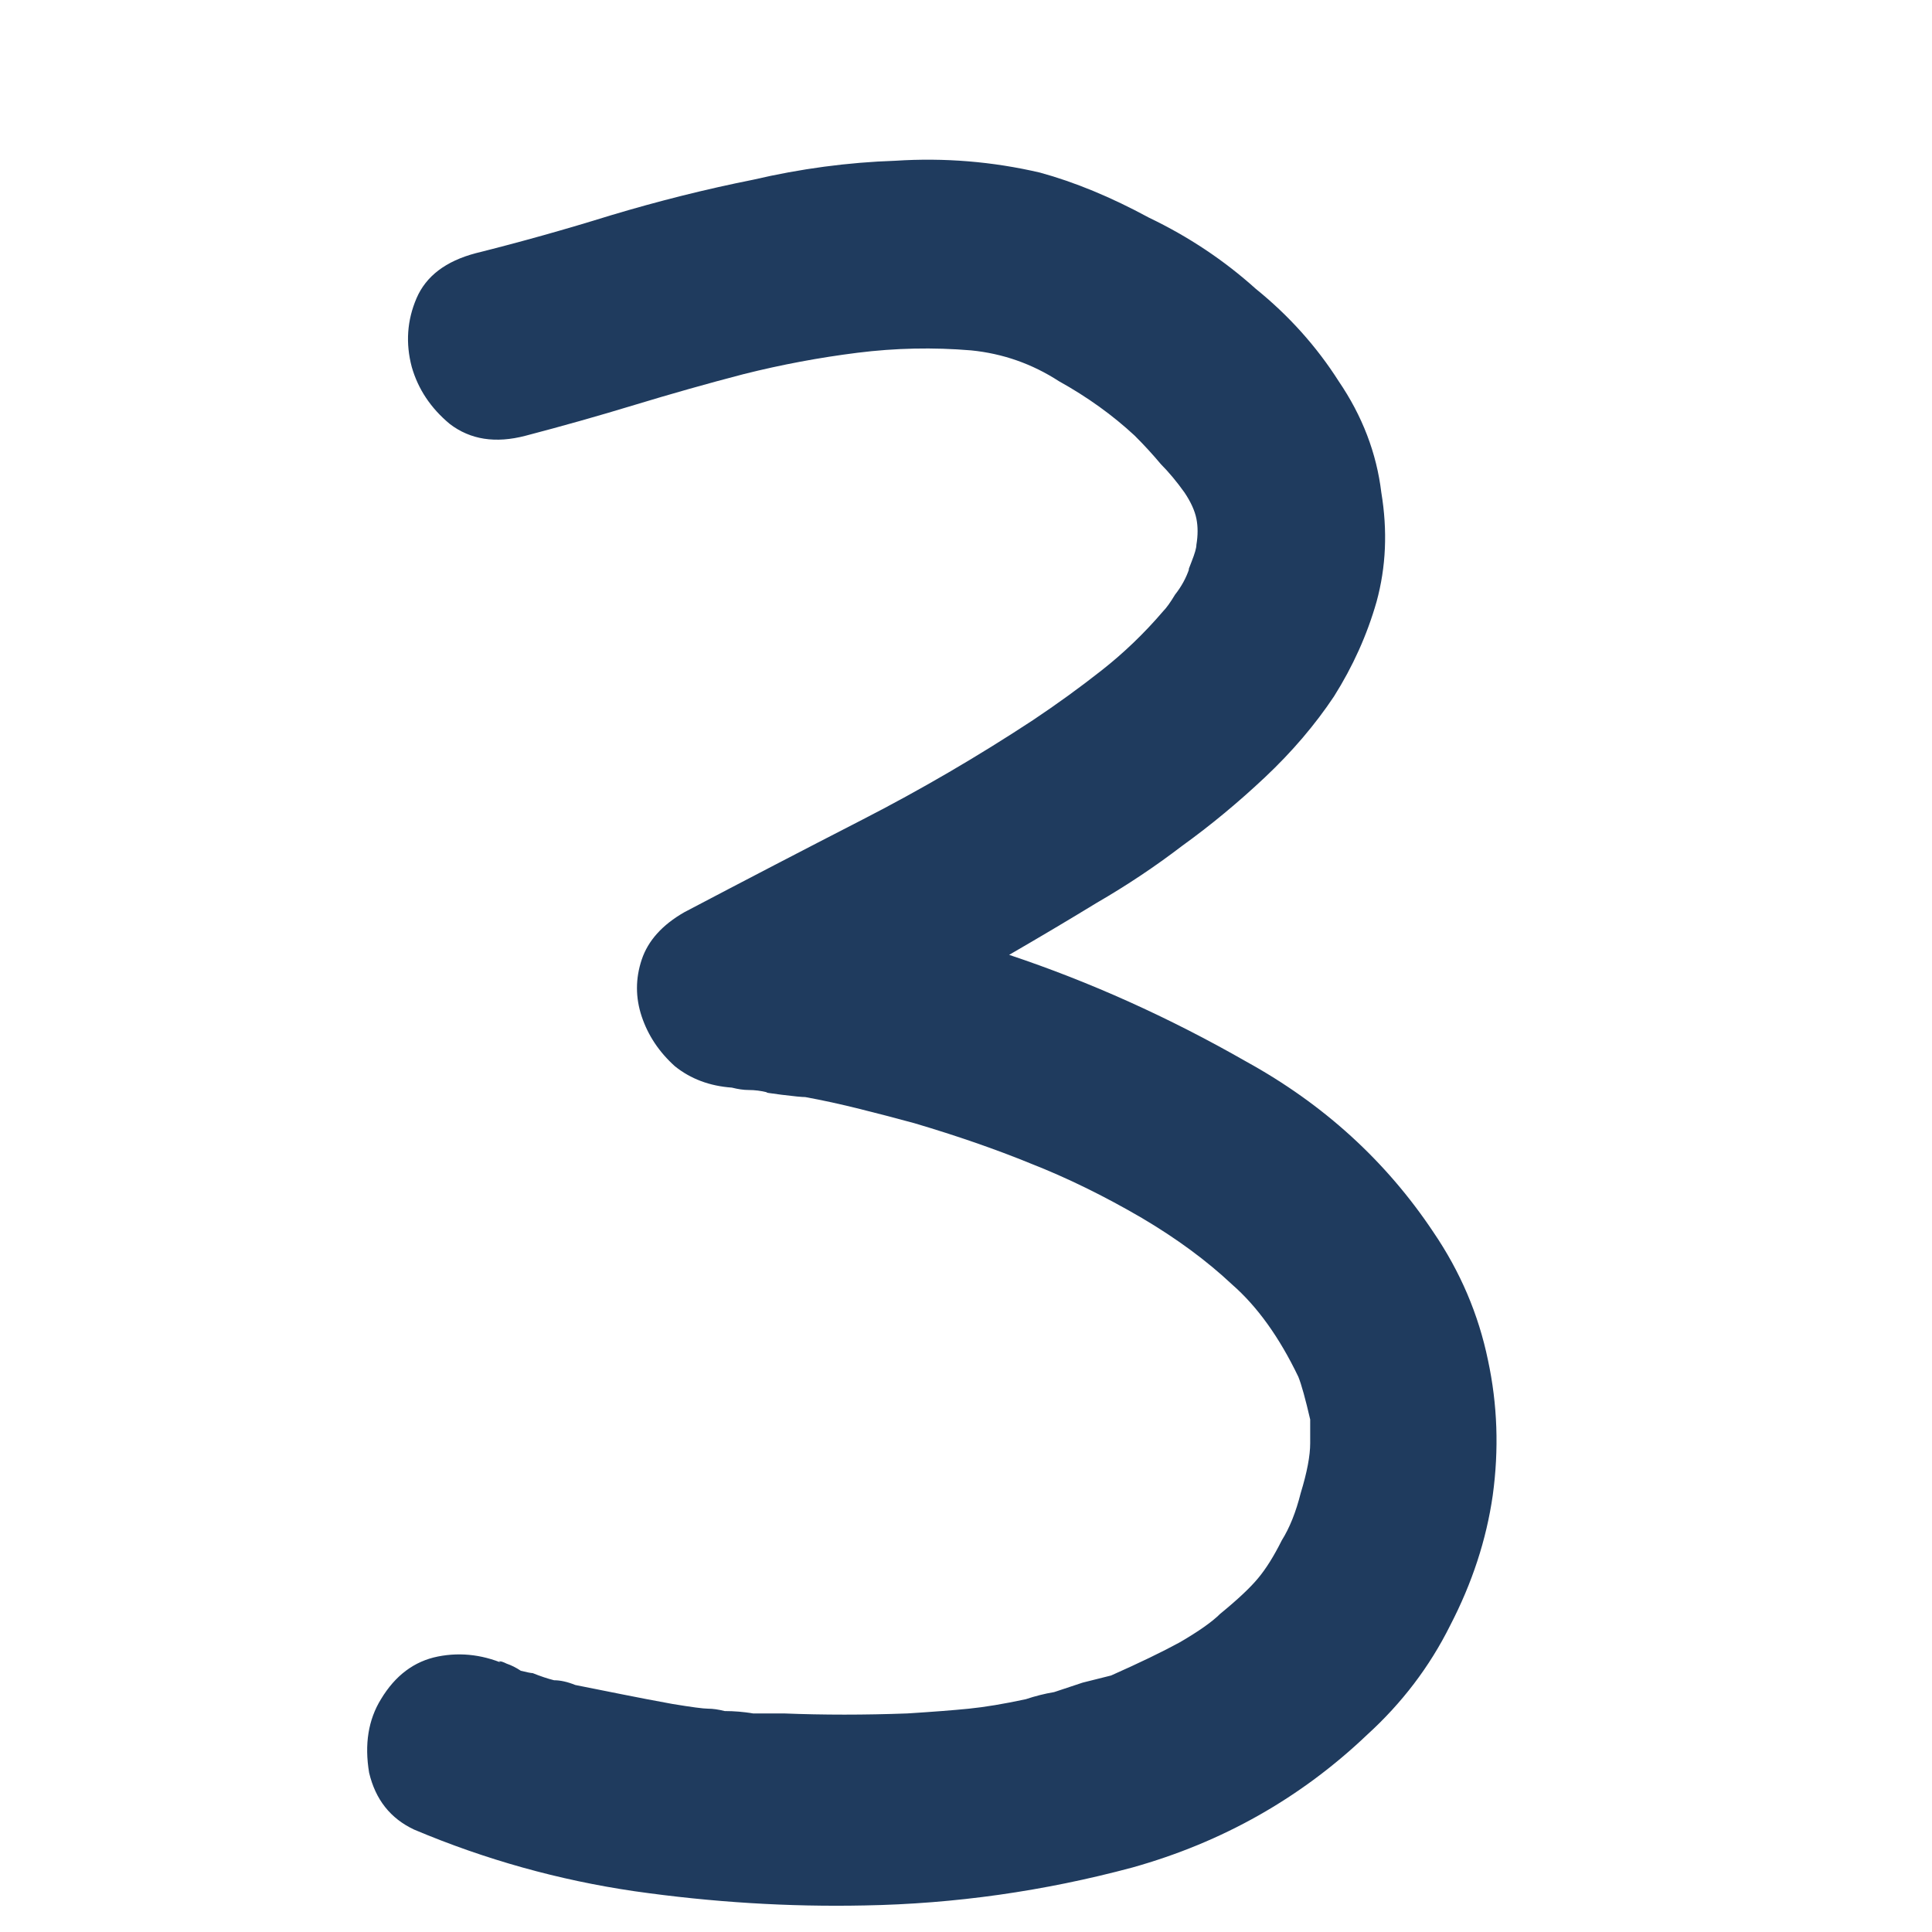 <svg width="39" height="39" viewBox="0 0 39 39" fill="none" xmlns="http://www.w3.org/2000/svg">
<path d="M20.371 19.275C21.998 19.818 23.593 20.535 25.156 21.429C26.719 22.29 27.98 23.439 28.936 24.874C29.479 25.672 29.846 26.533 30.037 27.458C30.229 28.351 30.26 29.26 30.133 30.186C30.005 31.079 29.718 31.956 29.271 32.817C28.857 33.647 28.299 34.38 27.597 35.019C26.257 36.295 24.678 37.188 22.859 37.698C21.073 38.177 19.27 38.432 17.452 38.464C15.921 38.496 14.374 38.4 12.81 38.177C11.279 37.953 9.796 37.539 8.36 36.933C7.882 36.709 7.579 36.327 7.451 35.784C7.355 35.21 7.435 34.715 7.69 34.301C7.978 33.822 8.36 33.535 8.839 33.439C9.317 33.344 9.796 33.407 10.274 33.631C10.115 33.567 10.051 33.535 10.083 33.535C10.115 33.535 10.163 33.551 10.227 33.583C10.322 33.615 10.418 33.663 10.514 33.727C10.641 33.758 10.721 33.774 10.753 33.774C10.912 33.838 11.056 33.886 11.184 33.918C11.311 33.918 11.455 33.95 11.614 34.014C11.933 34.078 12.252 34.141 12.571 34.205C12.89 34.269 13.225 34.333 13.576 34.397C13.959 34.46 14.198 34.492 14.294 34.492C14.39 34.492 14.501 34.508 14.629 34.54C14.82 34.54 15.012 34.556 15.203 34.588C15.395 34.588 15.602 34.588 15.825 34.588C16.623 34.62 17.452 34.62 18.314 34.588C18.824 34.556 19.239 34.524 19.558 34.492C19.877 34.46 20.259 34.397 20.706 34.301C20.898 34.237 21.089 34.189 21.28 34.157C21.472 34.093 21.663 34.03 21.855 33.966L22.429 33.822C23.003 33.567 23.465 33.344 23.816 33.152C24.199 32.929 24.47 32.738 24.63 32.578C24.981 32.291 25.236 32.052 25.395 31.86C25.555 31.669 25.715 31.414 25.874 31.095C26.034 30.84 26.161 30.52 26.257 30.138C26.384 29.723 26.448 29.388 26.448 29.133V28.654C26.352 28.24 26.273 27.953 26.209 27.793C25.826 26.995 25.38 26.373 24.869 25.927C24.359 25.448 23.753 25.002 23.051 24.587C22.285 24.14 21.535 23.773 20.802 23.486C20.1 23.199 19.318 22.928 18.457 22.673C18.106 22.577 17.739 22.481 17.356 22.386C16.974 22.29 16.607 22.21 16.256 22.146C16.192 22.146 16.033 22.131 15.777 22.099C15.522 22.067 15.426 22.051 15.49 22.051C15.363 22.019 15.235 22.003 15.107 22.003C15.012 22.003 14.9 21.987 14.773 21.955C14.326 21.923 13.943 21.78 13.624 21.524C13.305 21.237 13.082 20.902 12.954 20.52C12.826 20.137 12.826 19.754 12.954 19.371C13.082 18.988 13.369 18.669 13.815 18.414C15.028 17.776 16.224 17.154 17.404 16.548C18.585 15.942 19.733 15.272 20.85 14.538C21.328 14.219 21.791 13.884 22.237 13.533C22.684 13.182 23.099 12.784 23.481 12.337C23.545 12.273 23.625 12.162 23.721 12.002C23.848 11.842 23.944 11.667 24.008 11.476C23.976 11.539 23.992 11.492 24.056 11.332C24.119 11.172 24.151 11.061 24.151 10.997C24.183 10.806 24.183 10.63 24.151 10.471C24.119 10.311 24.04 10.136 23.912 9.944C23.753 9.721 23.593 9.53 23.434 9.37C23.274 9.179 23.099 8.987 22.907 8.796C22.461 8.381 21.95 8.014 21.376 7.695C20.834 7.344 20.244 7.137 19.605 7.073C18.84 7.009 18.074 7.025 17.309 7.121C16.543 7.217 15.777 7.36 15.012 7.552C14.278 7.743 13.544 7.951 12.81 8.174C12.077 8.397 11.343 8.604 10.609 8.796C10.003 8.955 9.493 8.876 9.078 8.557C8.695 8.238 8.44 7.855 8.312 7.408C8.185 6.93 8.217 6.467 8.408 6.021C8.6 5.574 8.998 5.271 9.604 5.111C10.498 4.888 11.407 4.633 12.332 4.346C13.289 4.059 14.246 3.819 15.203 3.628C16.16 3.405 17.117 3.277 18.074 3.245C19.063 3.181 20.036 3.261 20.993 3.484C21.695 3.676 22.429 3.979 23.194 4.394C23.992 4.776 24.71 5.255 25.348 5.829C26.018 6.371 26.576 6.993 27.023 7.695C27.501 8.397 27.788 9.147 27.884 9.944C28.011 10.71 27.98 11.444 27.788 12.146C27.597 12.815 27.31 13.453 26.927 14.06C26.544 14.634 26.081 15.176 25.539 15.687C24.997 16.197 24.439 16.66 23.864 17.074C23.322 17.489 22.748 17.872 22.142 18.223C21.567 18.574 20.977 18.924 20.371 19.275Z" fill="#1F3B5E"/>
</svg>
